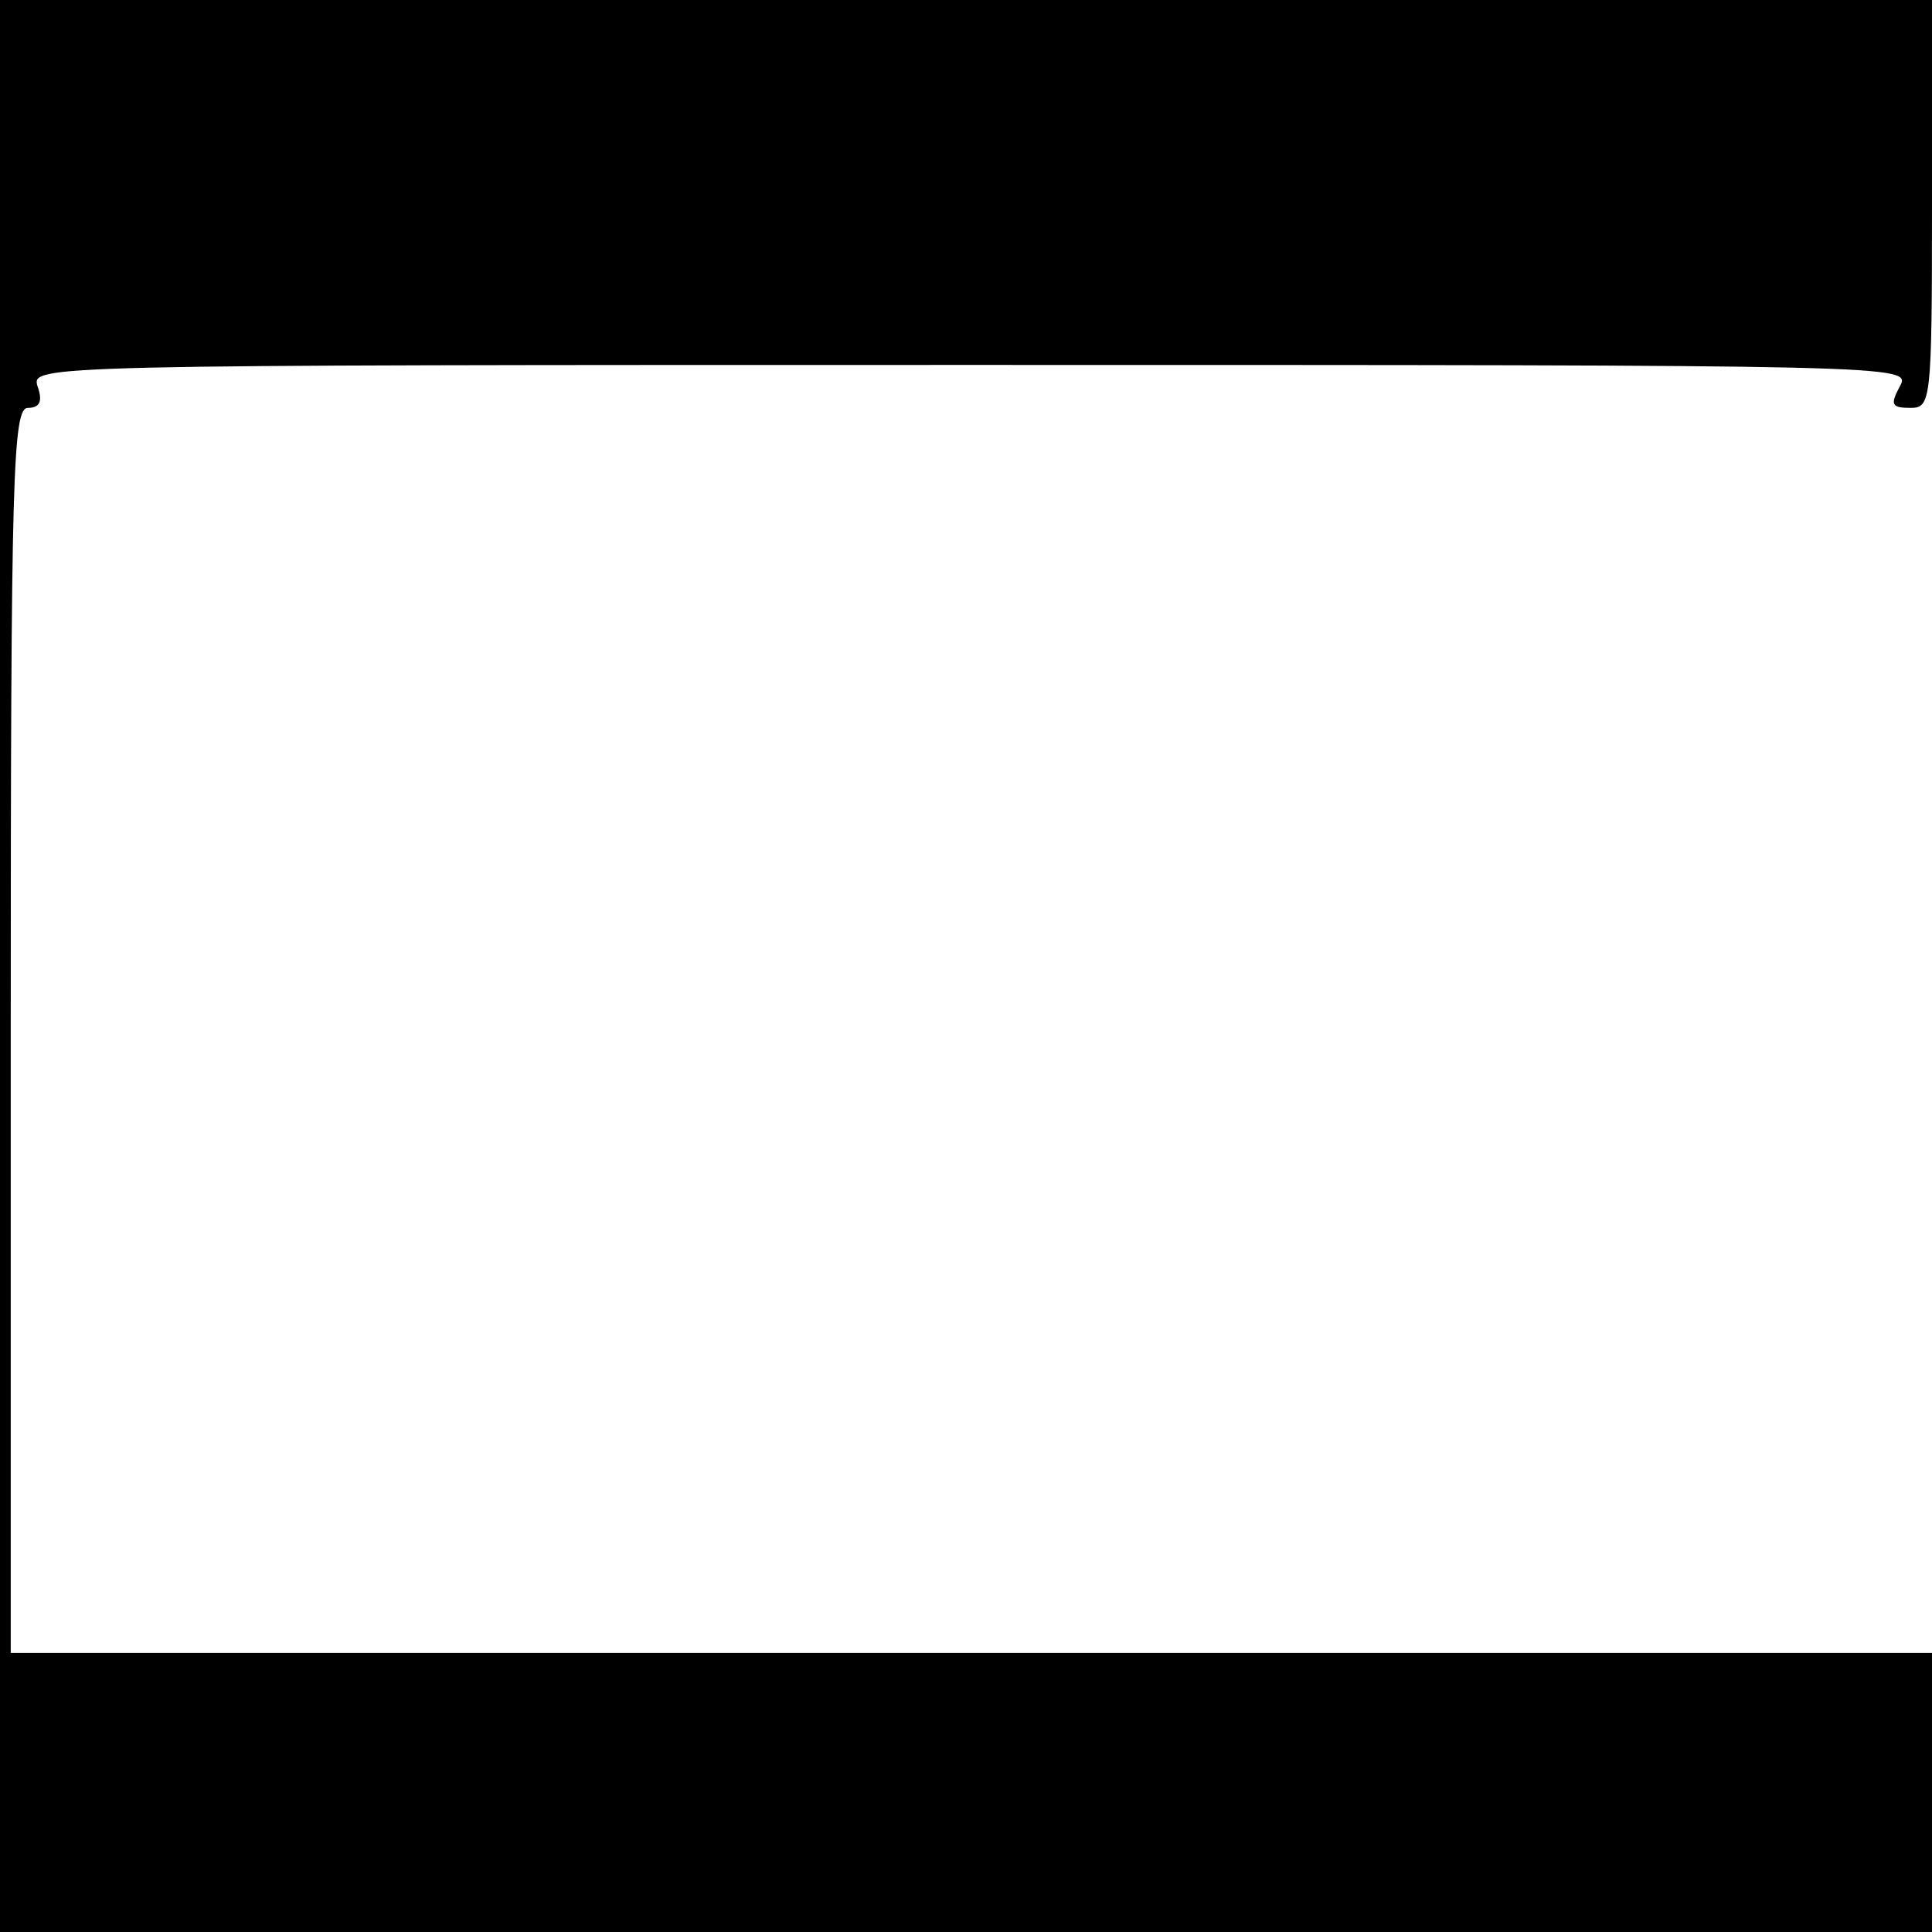 <?xml version="1.0" standalone="no"?>
<!DOCTYPE svg PUBLIC "-//W3C//DTD SVG 20010904//EN"
 "http://www.w3.org/TR/2001/REC-SVG-20010904/DTD/svg10.dtd">
<svg version="1.0" xmlns="http://www.w3.org/2000/svg"
 width="180pt" height="180pt" viewBox="0 0 180 180"
 preserveAspectRatio="xMidYMid meet">

<g transform="translate(0,180) scale(0.1,-0.1)"
fill="#000000" stroke="none">
<path d="M0 900 l0 -900 900 0 900 0 0 130 0 130 -895 0 -895 0 0 580 c0 520
2 580 16 580 11 0 14 6 9 20 -6 20 -2 20 870 20 873 0 876 0 865 -20 -9 -17
-8 -20 10 -20 19 0 20 6 20 190 l0 190 -900 0 -900 0 0 -900z"/>
</g>
</svg>
